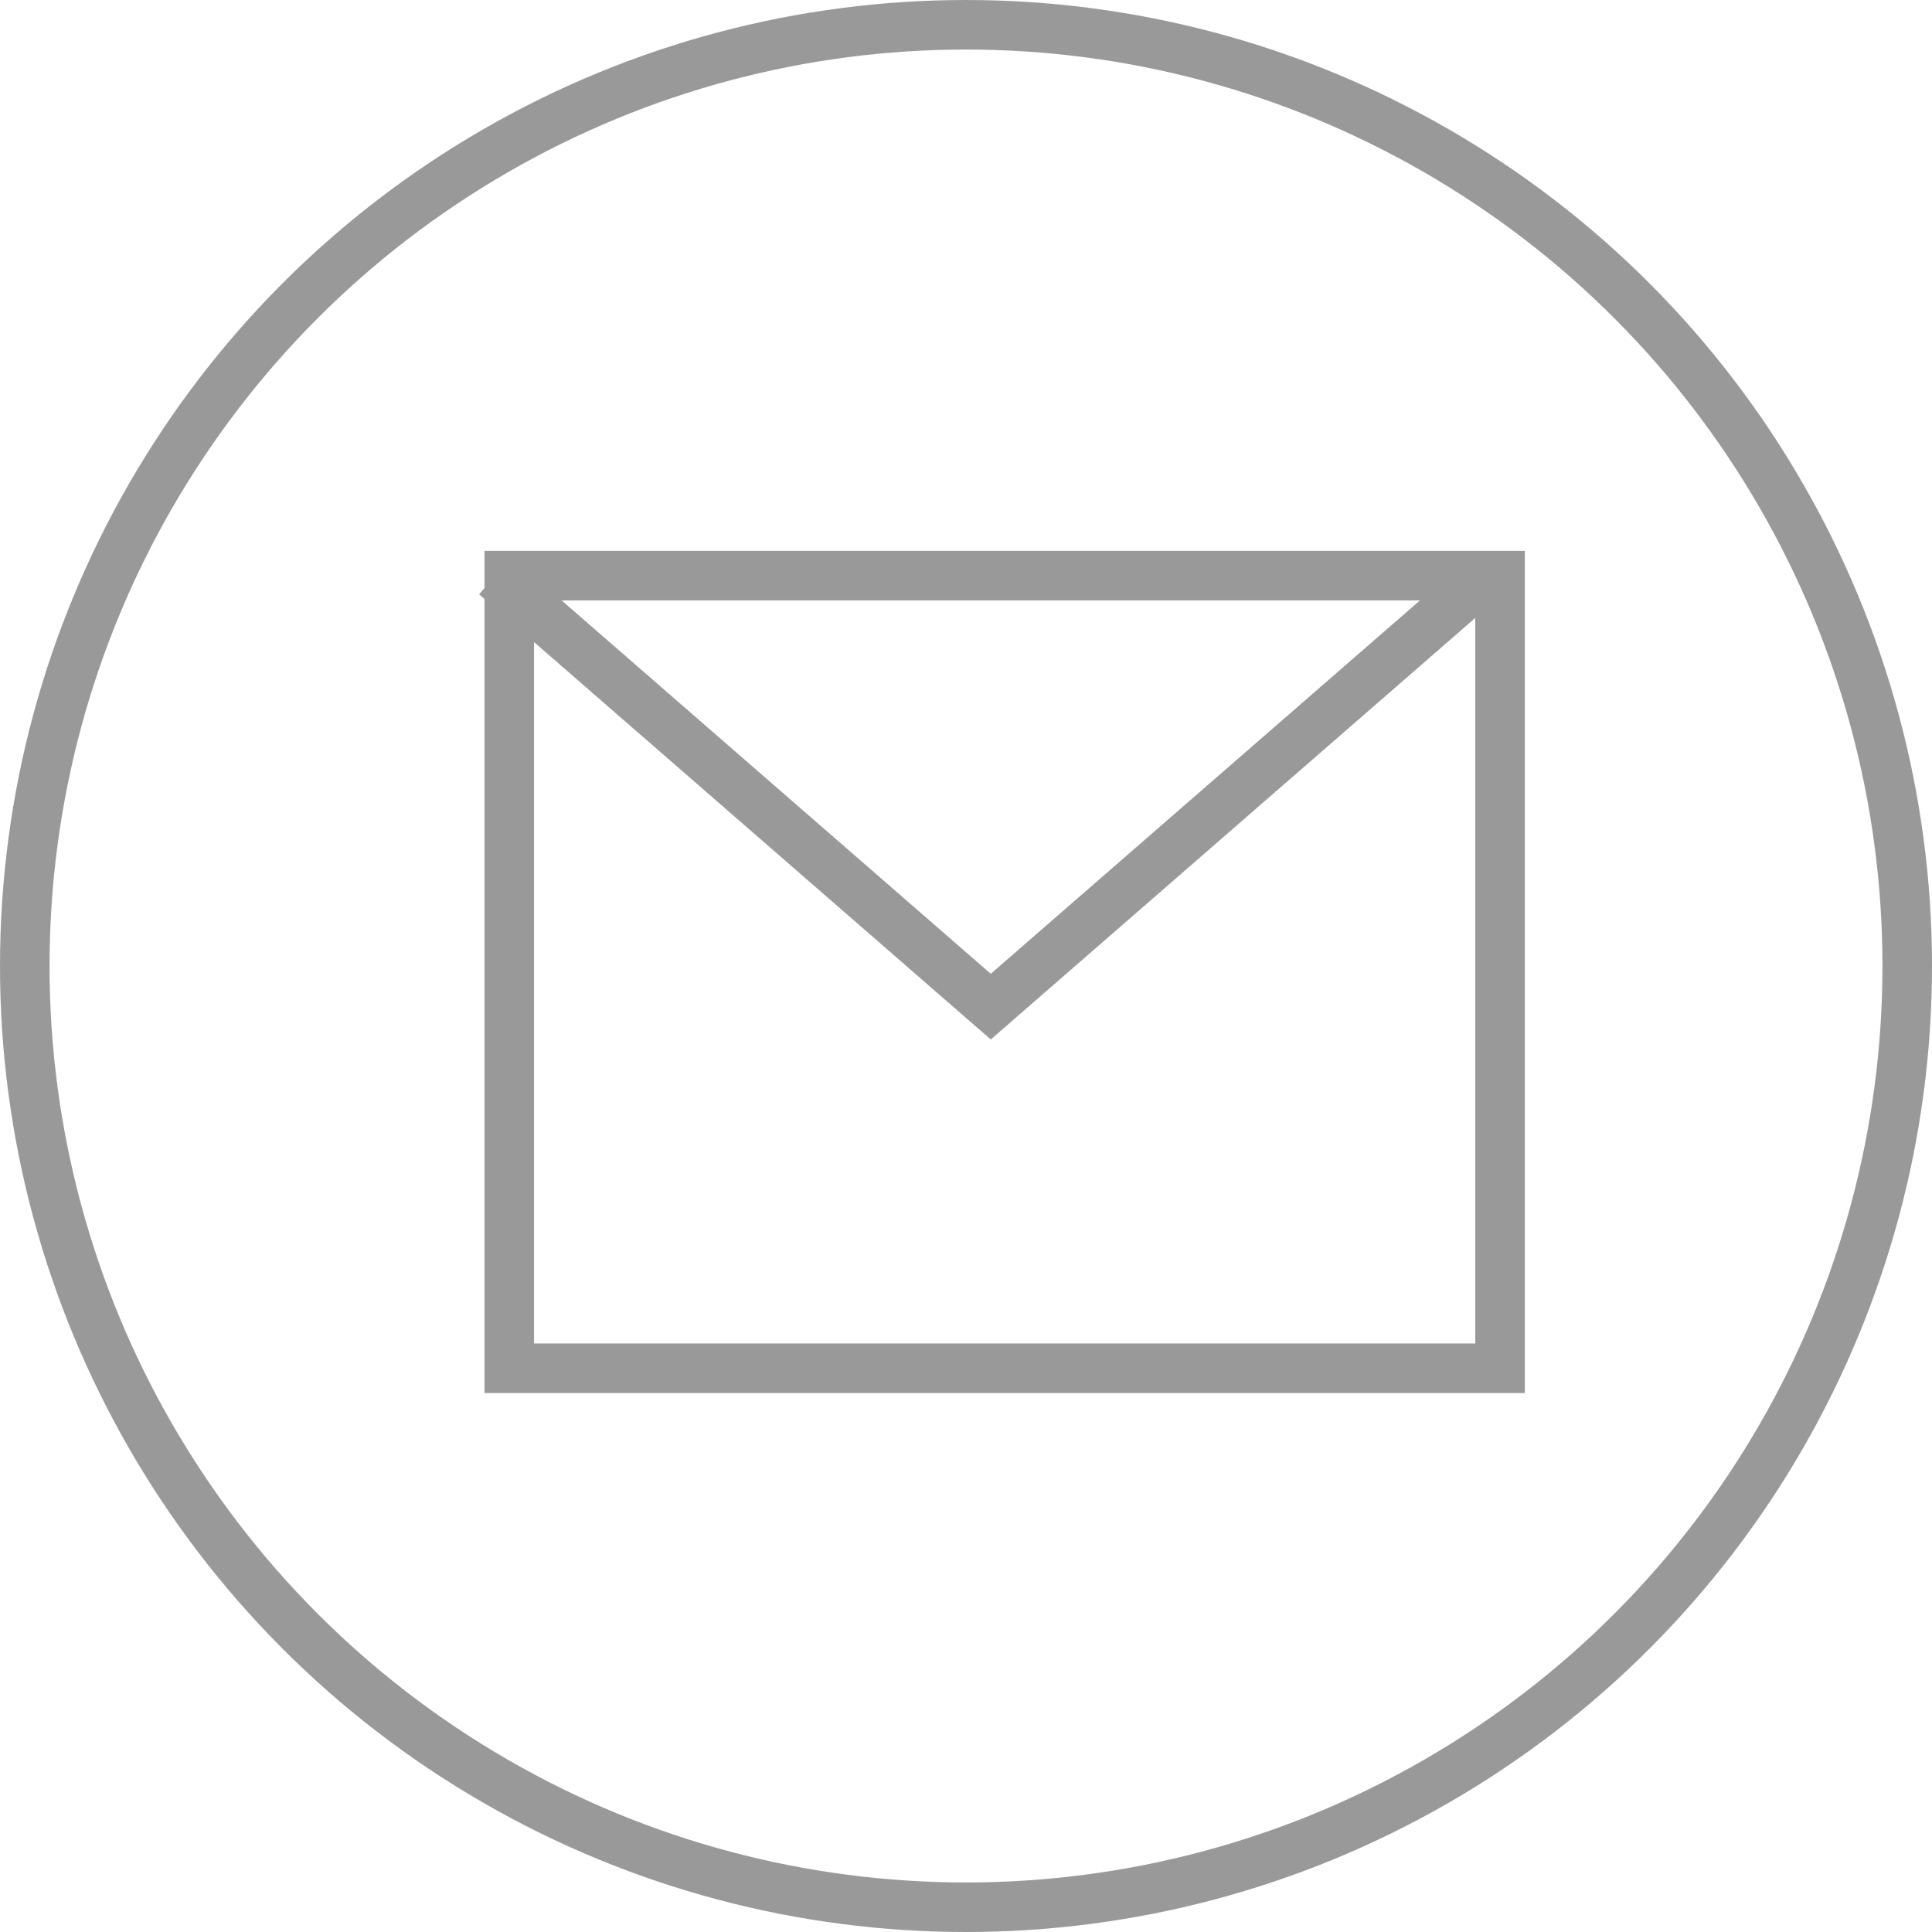 <svg version="1.1" xmlns="http://www.w3.org/2000/svg" xmlns:xlink="http://www.w3.org/1999/xlink" x="0px" y="0px" width="39px"
	 height="39px" viewBox="0 0 39 39" style="enable-background:new 0 0 39 39;" xml:space="preserve">
<style type="text/css">
	.st0{fill:none;stroke:#999999;stroke-miterlimit:10;}
</style>
<defs>
</defs>
<circle class="st0" cx="19.5" cy="19.5" r="19"/>
<rect x="10.28" y="11.62" class="st0" width="20" height="16"/>
<polyline class="st0" points="30,11.62 20,20.32 10,11.62 "/>
</svg>
